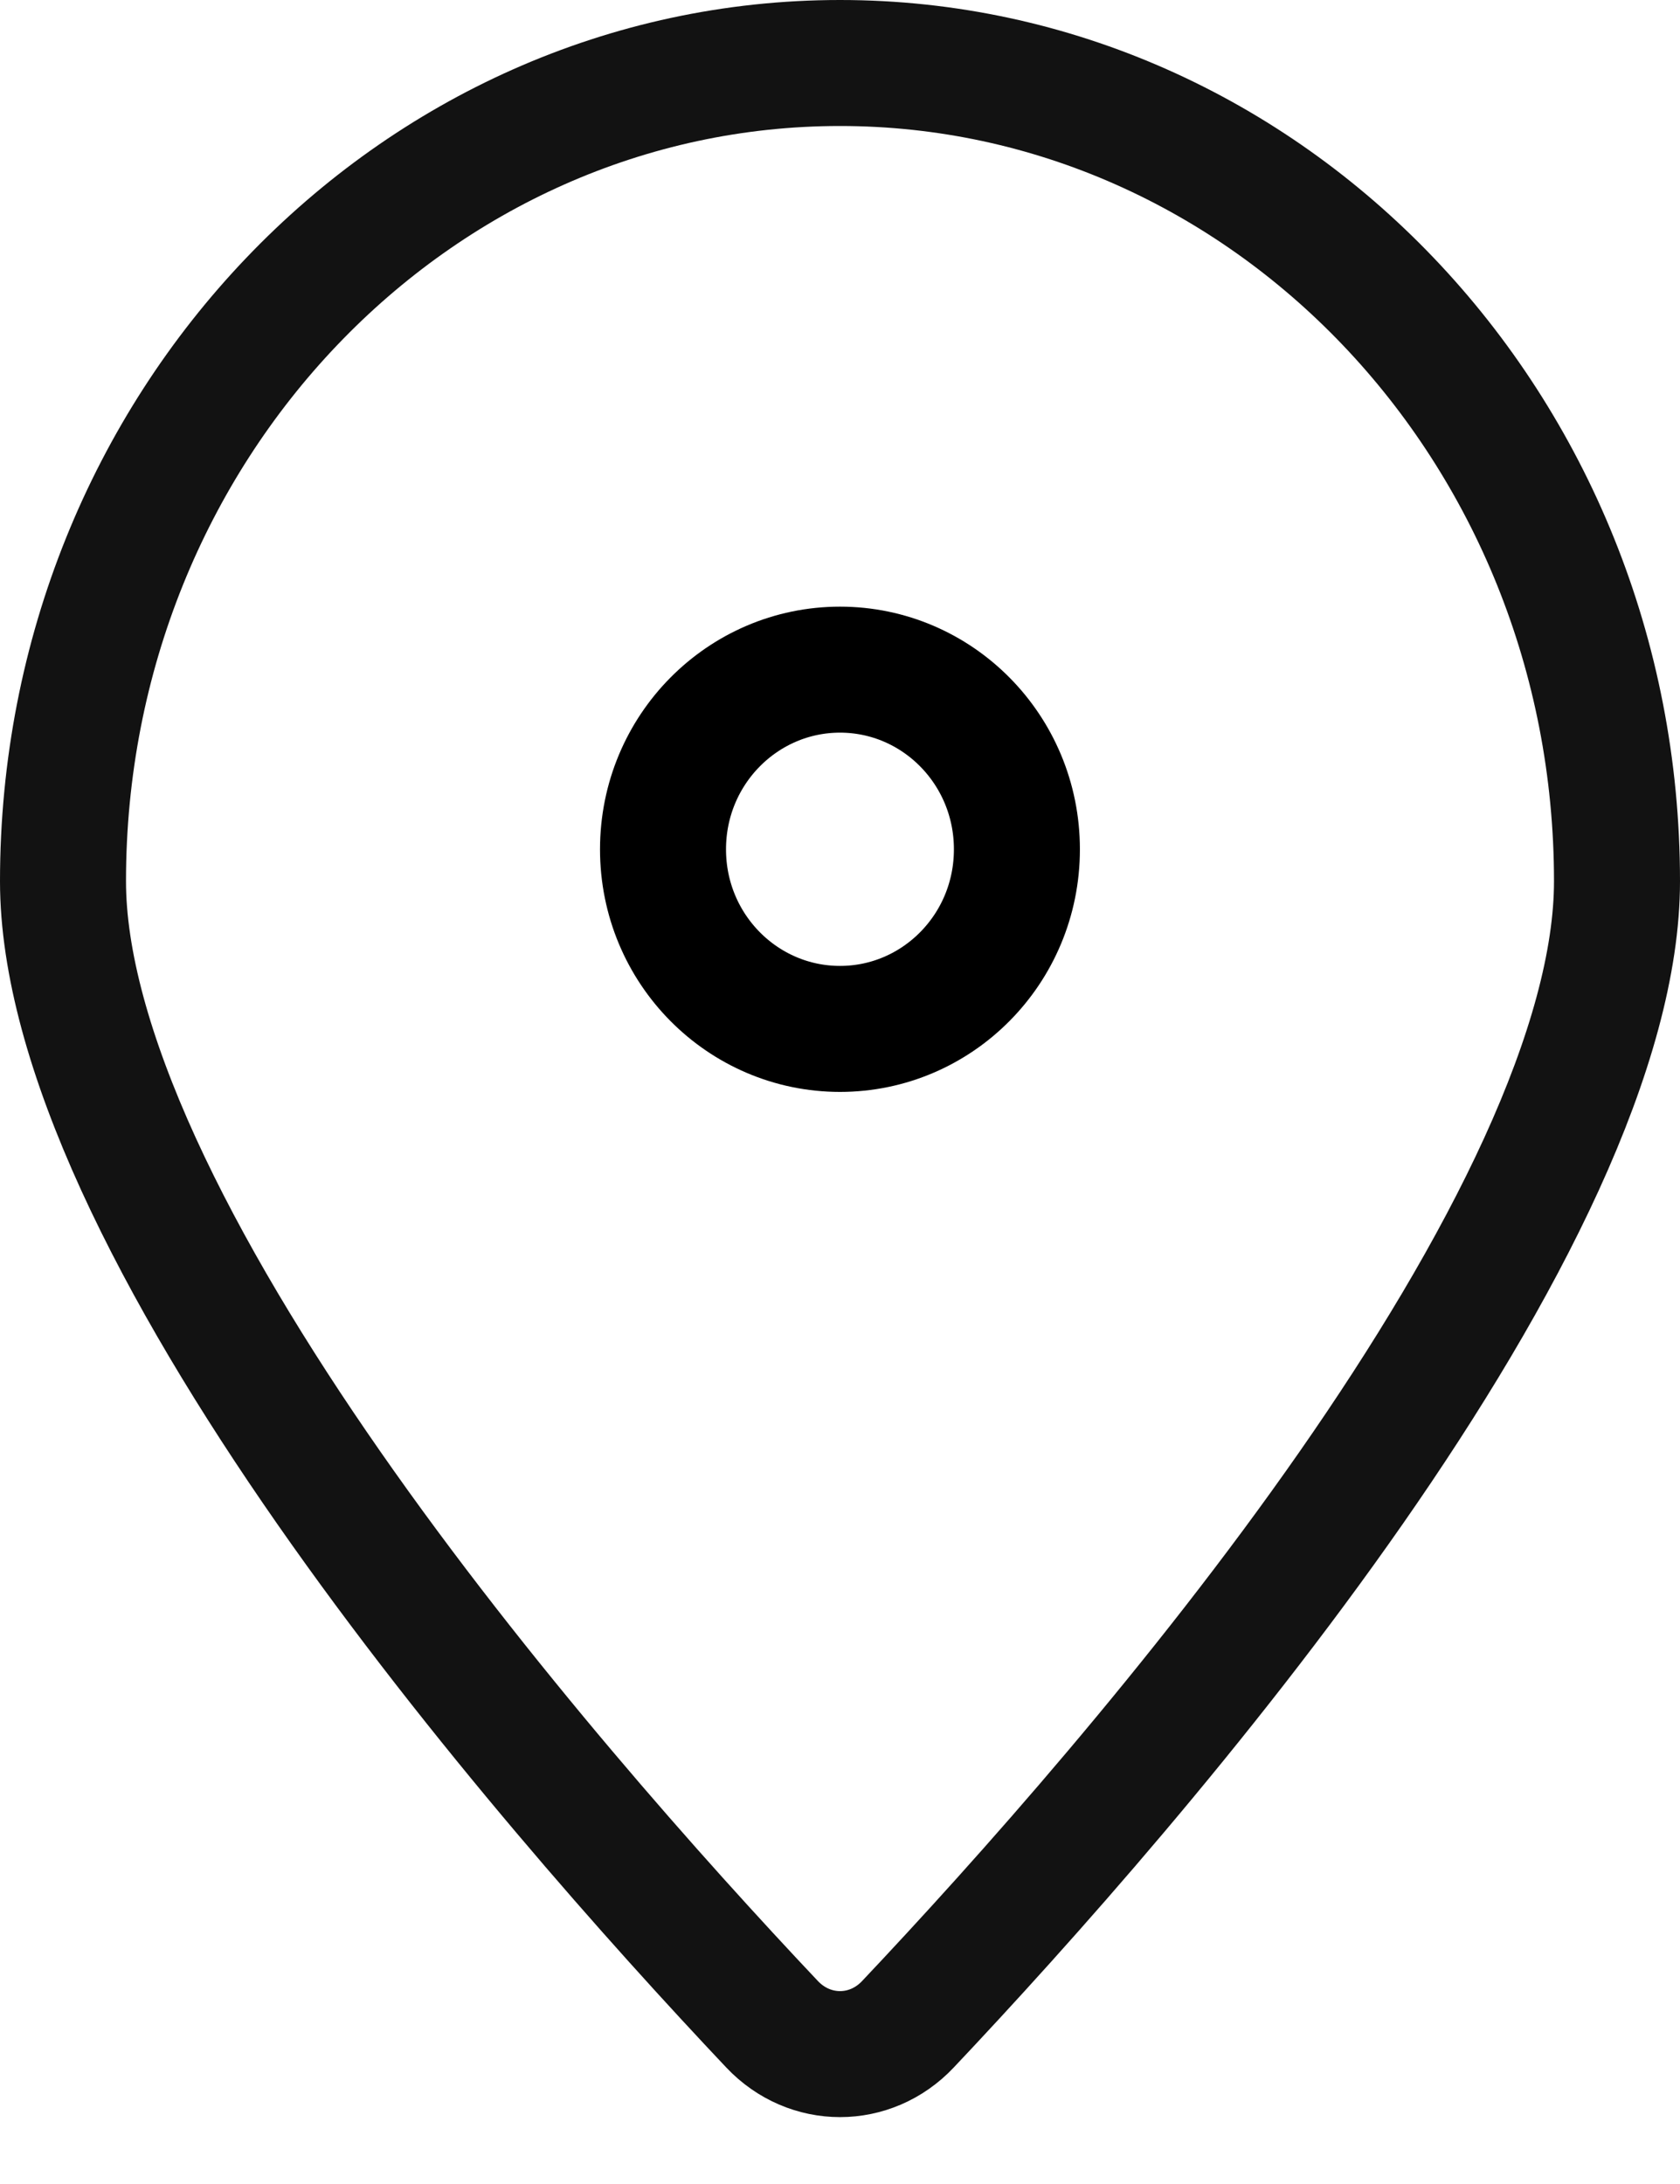 <svg width="20" height="26" viewBox="0 0 20 26" fill="none" xmlns="http://www.w3.org/2000/svg">
<path d="M10 0.75C15.075 0.75 19.25 5.077 19.25 10.491C19.25 11.452 18.927 12.598 18.351 13.859C17.778 15.112 16.981 16.427 16.086 17.711C14.296 20.279 12.162 22.665 10.808 24.099C10.361 24.572 9.64 24.572 9.192 24.099C7.838 22.665 5.704 20.279 3.914 17.711C3.019 16.427 2.222 15.112 1.649 13.859C1.073 12.598 0.75 11.452 0.75 10.491C0.75 5.077 4.925 0.75 10 0.75Z" stroke="#121212" stroke-width="1.5"/>
<path d="M10 7.972C11.156 7.972 12.106 8.922 12.106 10.111C12.106 11.3 11.156 12.249 10 12.249C8.844 12.249 7.893 11.3 7.893 10.111C7.893 8.922 8.844 7.972 10 7.972Z" stroke="black" stroke-width="1.5"/>
</svg>
